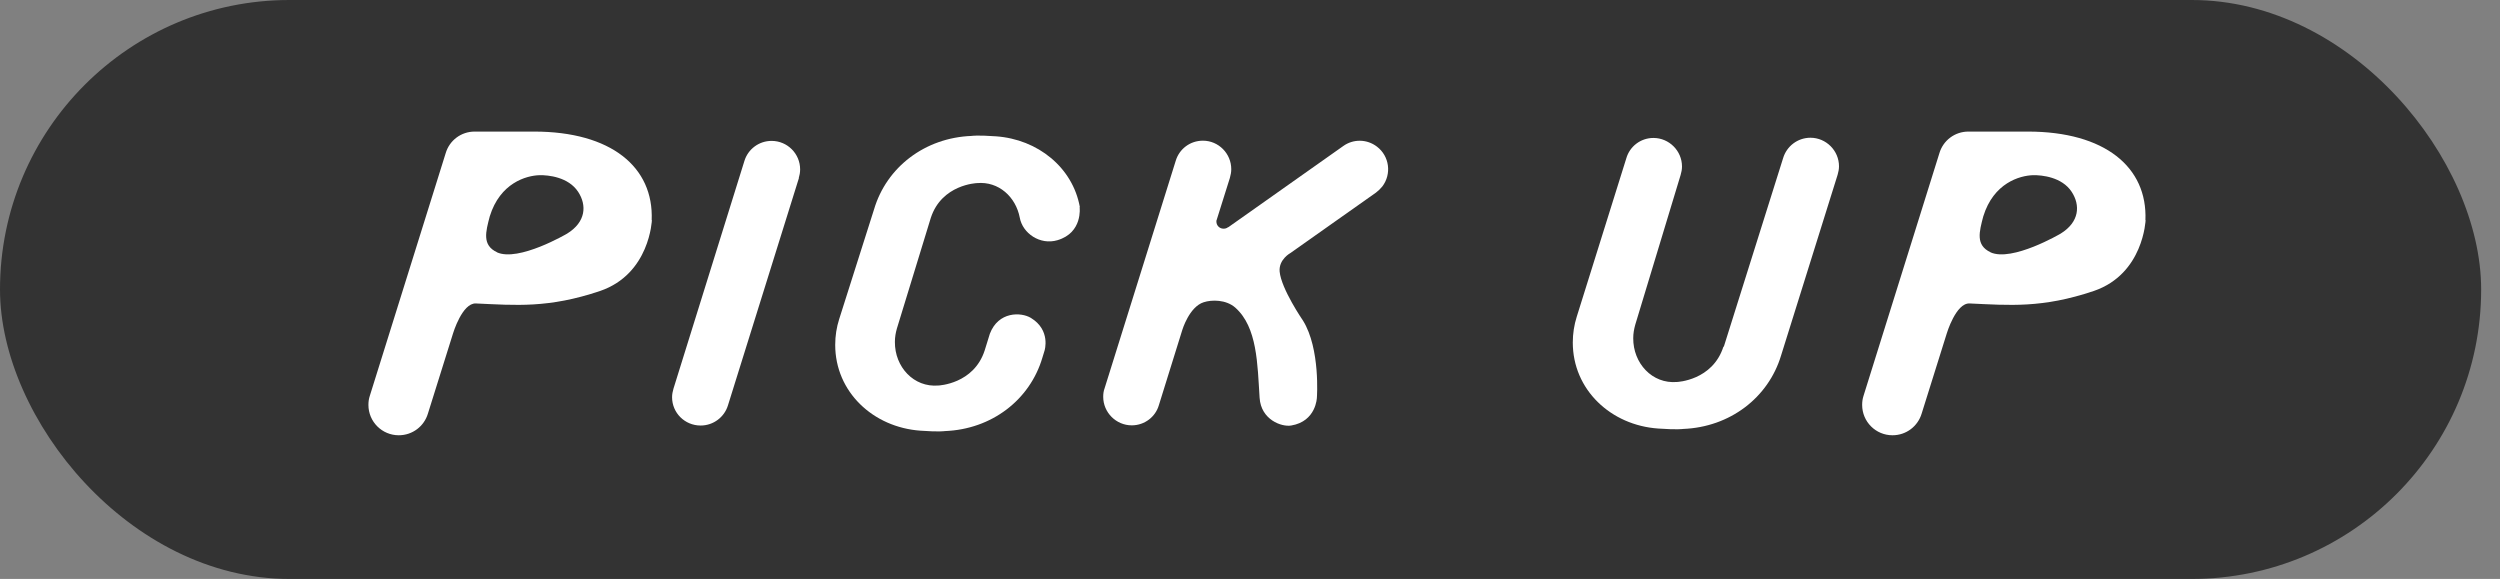 <svg width="95" height="22" viewBox="0 0 95 22" fill="none" xmlns="http://www.w3.org/2000/svg">
<rect x="0" y="0" width="95" height="22" fill="#808080" stroke="none"/>
<rect width="94.284" height="22" rx="11" fill="#333333"/>
<path d="M46.66 8.637C46.615 8.675 46.554 8.69 46.494 8.69C46.343 8.69 46.223 8.57 46.223 8.419C46.223 8.396 46.223 8.366 46.238 8.344L46.735 6.762C46.765 6.656 46.788 6.543 46.788 6.43C46.788 5.835 46.306 5.346 45.711 5.346C45.221 5.346 44.814 5.662 44.679 6.106L41.975 14.754C41.937 14.852 41.922 14.965 41.922 15.078C41.922 15.673 42.411 16.163 43.007 16.163C43.496 16.163 43.91 15.839 44.038 15.394L44.927 12.539C44.927 12.539 45.191 11.658 45.741 11.485C46.042 11.387 46.585 11.379 46.939 11.688C47.782 12.434 47.782 13.842 47.865 15.116C47.918 15.952 48.701 16.23 49.063 16.17C50.02 16.012 50.042 15.108 50.042 15.108C50.042 15.108 50.178 13.255 49.515 12.185C49.515 12.185 48.686 10.98 48.626 10.317C48.588 9.858 49.033 9.617 49.033 9.617L52.287 7.319C52.377 7.251 52.453 7.176 52.528 7.086C52.889 6.611 52.799 5.933 52.324 5.572C51.94 5.278 51.42 5.278 51.044 5.549L46.682 8.63L46.66 8.637Z" fill="white"/>
<path d="M30.352 6.77C30.383 6.664 30.405 6.559 30.405 6.438C30.405 5.843 29.923 5.354 29.32 5.354C28.838 5.354 28.424 5.67 28.288 6.114L25.592 14.769C25.562 14.875 25.539 14.98 25.539 15.093C25.539 15.688 26.021 16.17 26.624 16.17C27.113 16.17 27.528 15.847 27.663 15.402L30.36 6.762L30.352 6.77Z" fill="white"/>
<path d="M65.49 13.174C65.076 14.462 63.728 14.515 63.728 14.515C62.779 14.597 62.056 13.799 62.063 12.85C62.063 12.669 62.093 12.511 62.138 12.345L63.863 6.651C63.894 6.545 63.916 6.44 63.916 6.327C63.916 5.732 63.426 5.242 62.831 5.242C62.342 5.242 61.928 5.566 61.799 6.018L59.916 12.036C59.818 12.345 59.766 12.677 59.766 13.016C59.766 14.808 61.212 16.164 63.02 16.285C63.75 16.337 63.954 16.3 63.954 16.3C65.739 16.232 67.2 15.11 67.682 13.505L69.829 6.643C69.859 6.538 69.882 6.432 69.882 6.319C69.882 5.724 69.392 5.234 68.797 5.234C68.308 5.234 67.893 5.558 67.758 6.01L65.505 13.174H65.49Z" fill="white"/>
<path d="M41.033 7.862C40.762 6.371 39.444 5.293 37.847 5.18C37.124 5.128 36.921 5.165 36.921 5.165C35.143 5.233 33.689 6.356 33.215 7.952L31.889 12.126C31.791 12.434 31.738 12.758 31.738 13.105C31.738 14.89 33.177 16.238 34.977 16.366C35.7 16.419 35.904 16.381 35.904 16.381C37.681 16.314 39.135 15.199 39.61 13.594L39.693 13.323C39.693 13.323 39.941 12.547 39.173 12.08C38.796 11.854 37.938 11.832 37.614 12.683L37.418 13.316C37.004 14.596 35.663 14.649 35.663 14.649C34.721 14.732 33.998 13.941 34.006 12.992C34.006 12.811 34.036 12.645 34.081 12.487L35.369 8.284C35.783 7.003 37.124 6.958 37.124 6.958C37.953 6.883 38.6 7.485 38.751 8.269C38.857 8.864 39.52 9.323 40.182 9.128C41.154 8.841 41.026 7.877 41.026 7.877L41.033 7.862Z" fill="white"/>
<path d="M24.764 8.367C24.847 6.348 23.22 5 20.297 5H18.038C17.518 5 17.081 5.339 16.938 5.814L14.053 15.041C14.015 15.154 14 15.267 14 15.387C14 16.028 14.52 16.54 15.152 16.54C15.68 16.54 16.117 16.194 16.26 15.719L17.216 12.668C17.216 12.668 17.563 11.508 18.083 11.531C19.589 11.599 20.84 11.719 22.806 11.056C24.696 10.408 24.772 8.36 24.772 8.36L24.764 8.367ZM18.889 9.587C18.309 9.316 18.459 8.804 18.61 8.224C19.002 6.951 19.996 6.672 20.501 6.657C20.832 6.65 21.6 6.725 21.97 7.29C22.301 7.795 22.271 8.435 21.548 8.879C21.548 8.879 19.702 9.964 18.881 9.587H18.889Z" fill="white"/>
<path d="M81.526 8.367C81.609 6.348 79.982 5 77.059 5H74.799C74.279 5 73.843 5.339 73.699 5.814L70.814 15.041C70.777 15.154 70.762 15.267 70.762 15.387C70.762 16.028 71.281 16.54 71.914 16.54C72.442 16.54 72.878 16.194 73.022 15.719L73.978 12.668C73.978 12.668 74.325 11.508 74.844 11.531C76.351 11.599 77.601 11.719 79.567 11.056C81.458 10.408 81.533 8.36 81.533 8.36L81.526 8.367ZM75.643 9.587C75.063 9.316 75.213 8.804 75.364 8.224C75.756 6.951 76.75 6.672 77.255 6.657C77.586 6.65 78.355 6.725 78.724 7.29C79.055 7.795 79.025 8.435 78.302 8.879C78.302 8.879 76.456 9.964 75.635 9.587H75.643Z" fill="white"/>
</svg>
